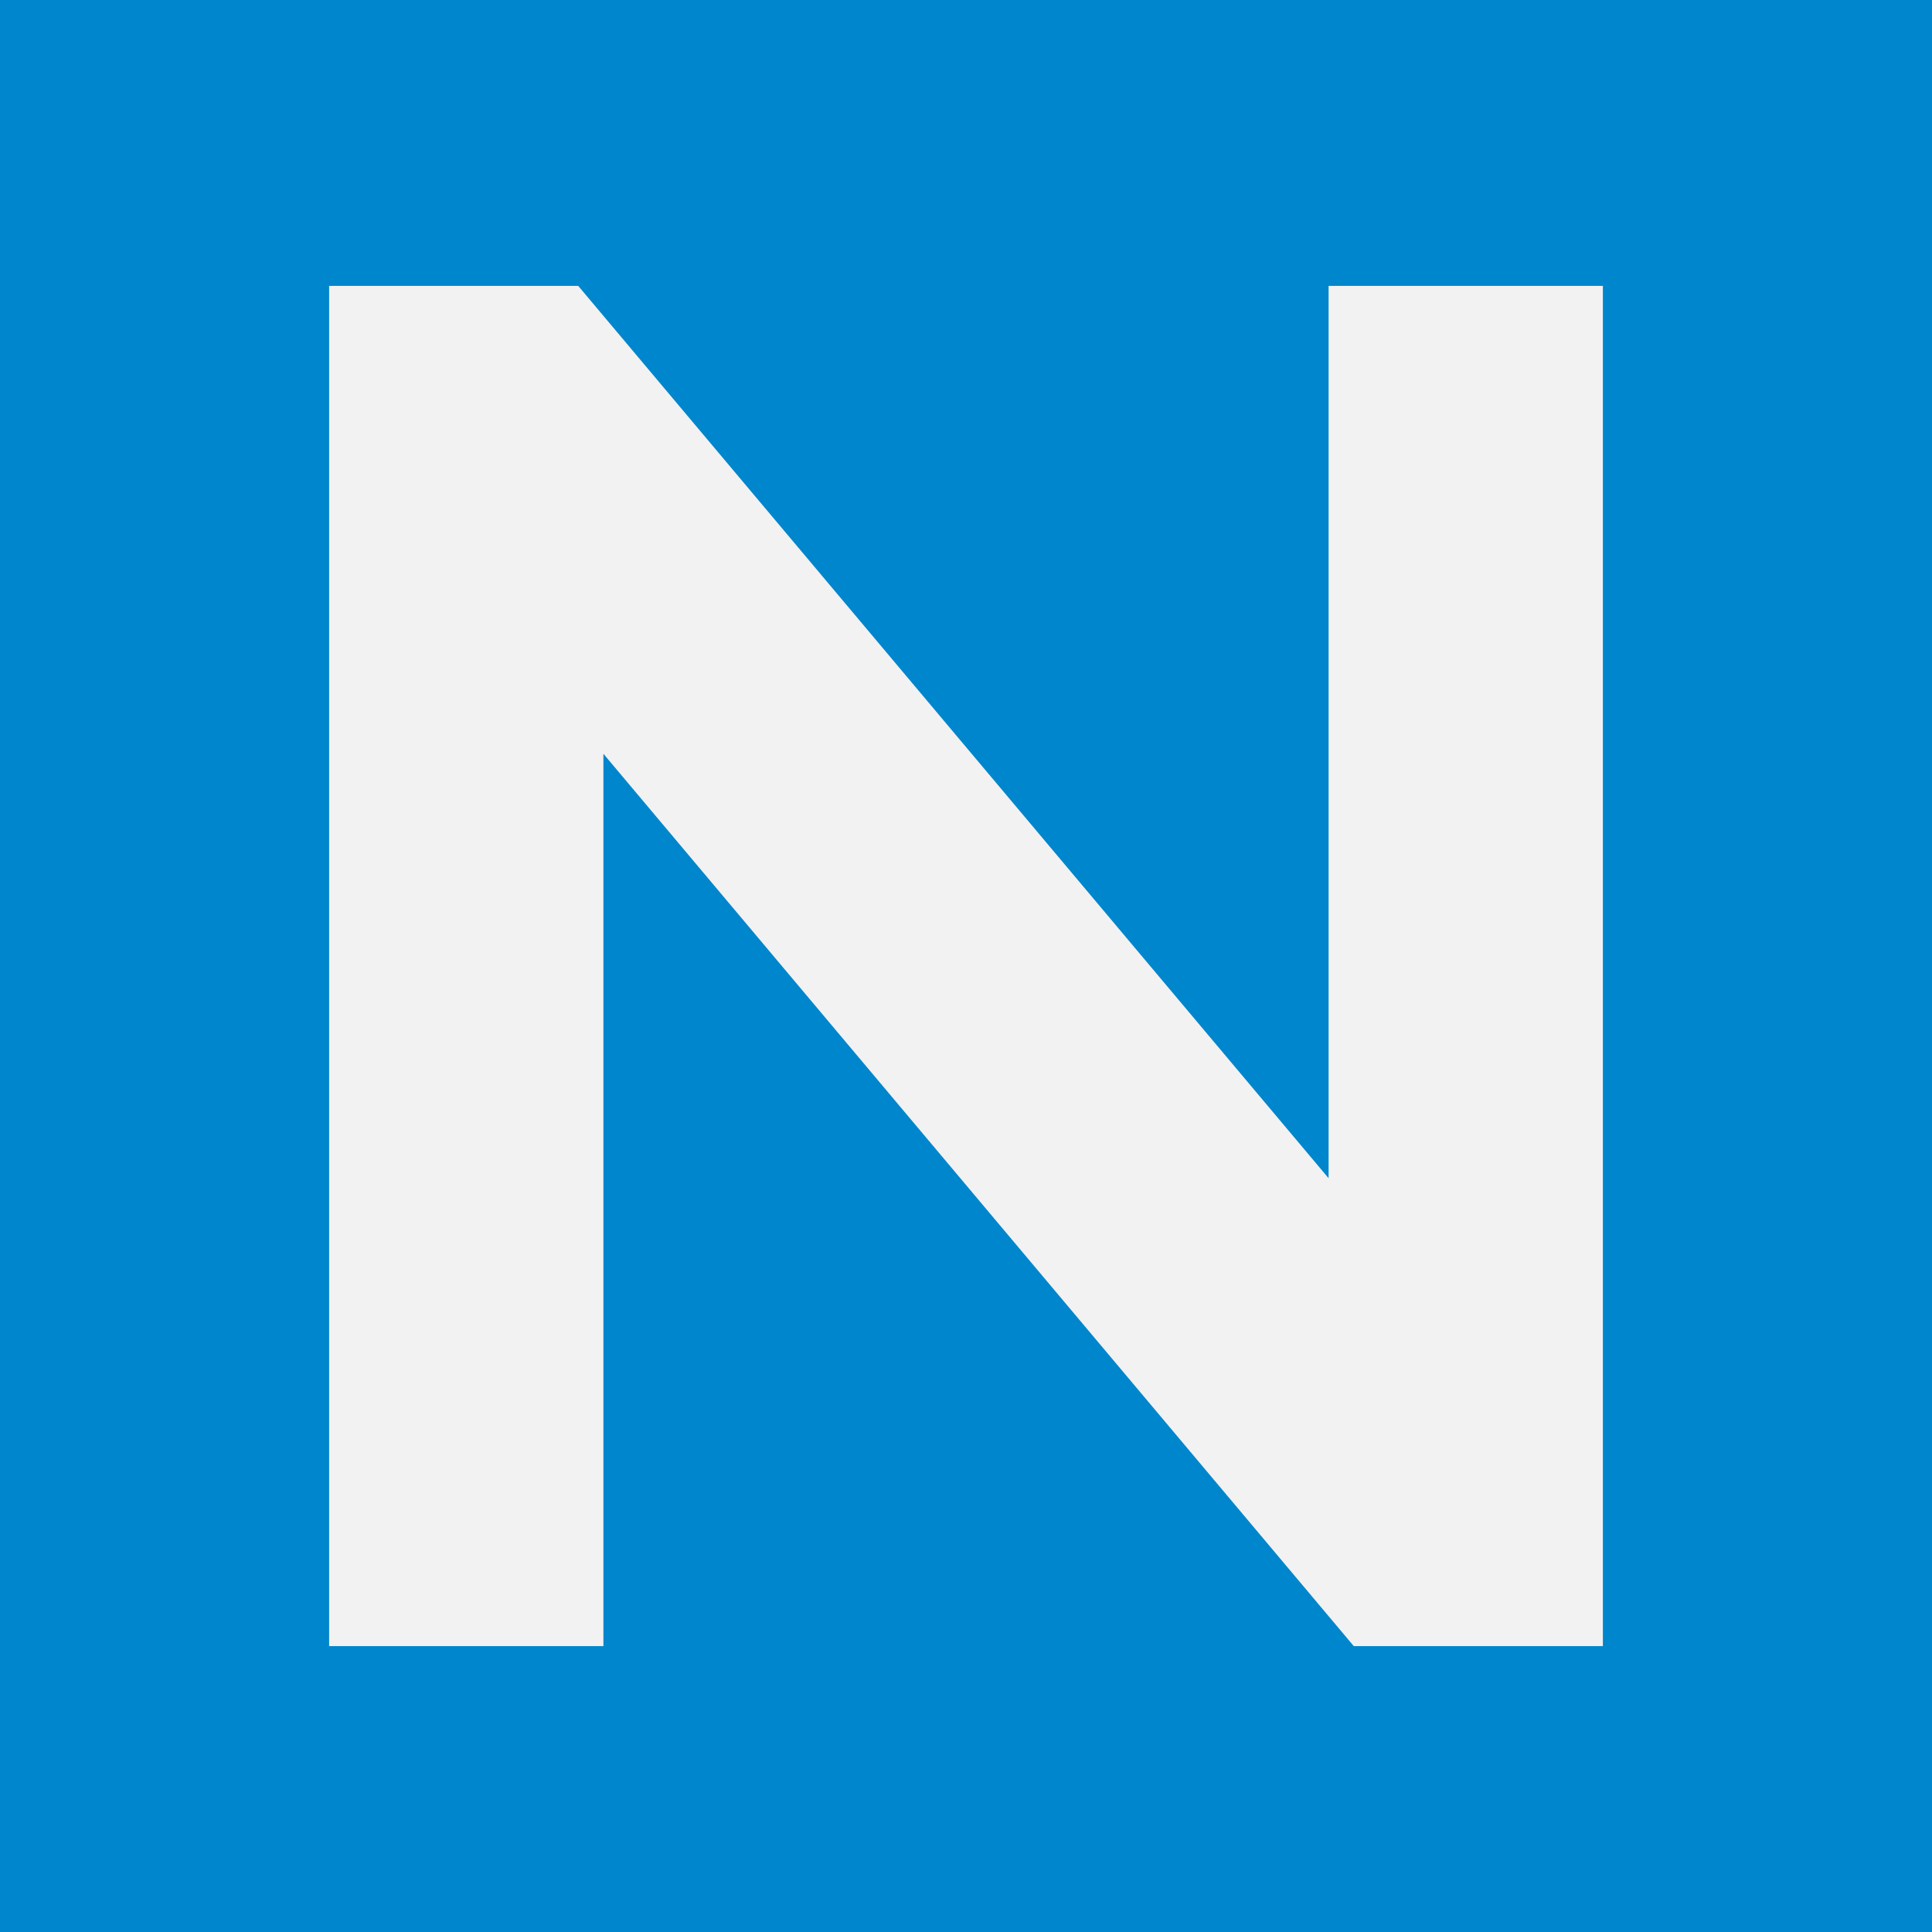 <?xml version="1.0" encoding="UTF-8"?>
<svg id="Ebene_1" xmlns="http://www.w3.org/2000/svg" version="1.1" viewBox="0 0 512 512">
  <!-- Generator: Adobe Illustrator 29.5.1, SVG Export Plug-In . SVG Version: 2.1.0 Build 141)  -->
  <defs>
    <style>
      .st0 {
        fill: #0086cd;
      }

      .st1 {
        fill: #f2f2f2;
      }
    </style>
  </defs>
  <rect class="st0" width="512" height="512"/>
  <polygon class="st1" points="352.09 75.76 352.09 312.24 153.23 75.76 153.04 75.76 87.22 75.76 87.22 436.24 159.91 436.24 159.91 199.76 358.77 436.24 358.96 436.24 424.78 436.24 424.78 75.76 352.09 75.76"/>
</svg>